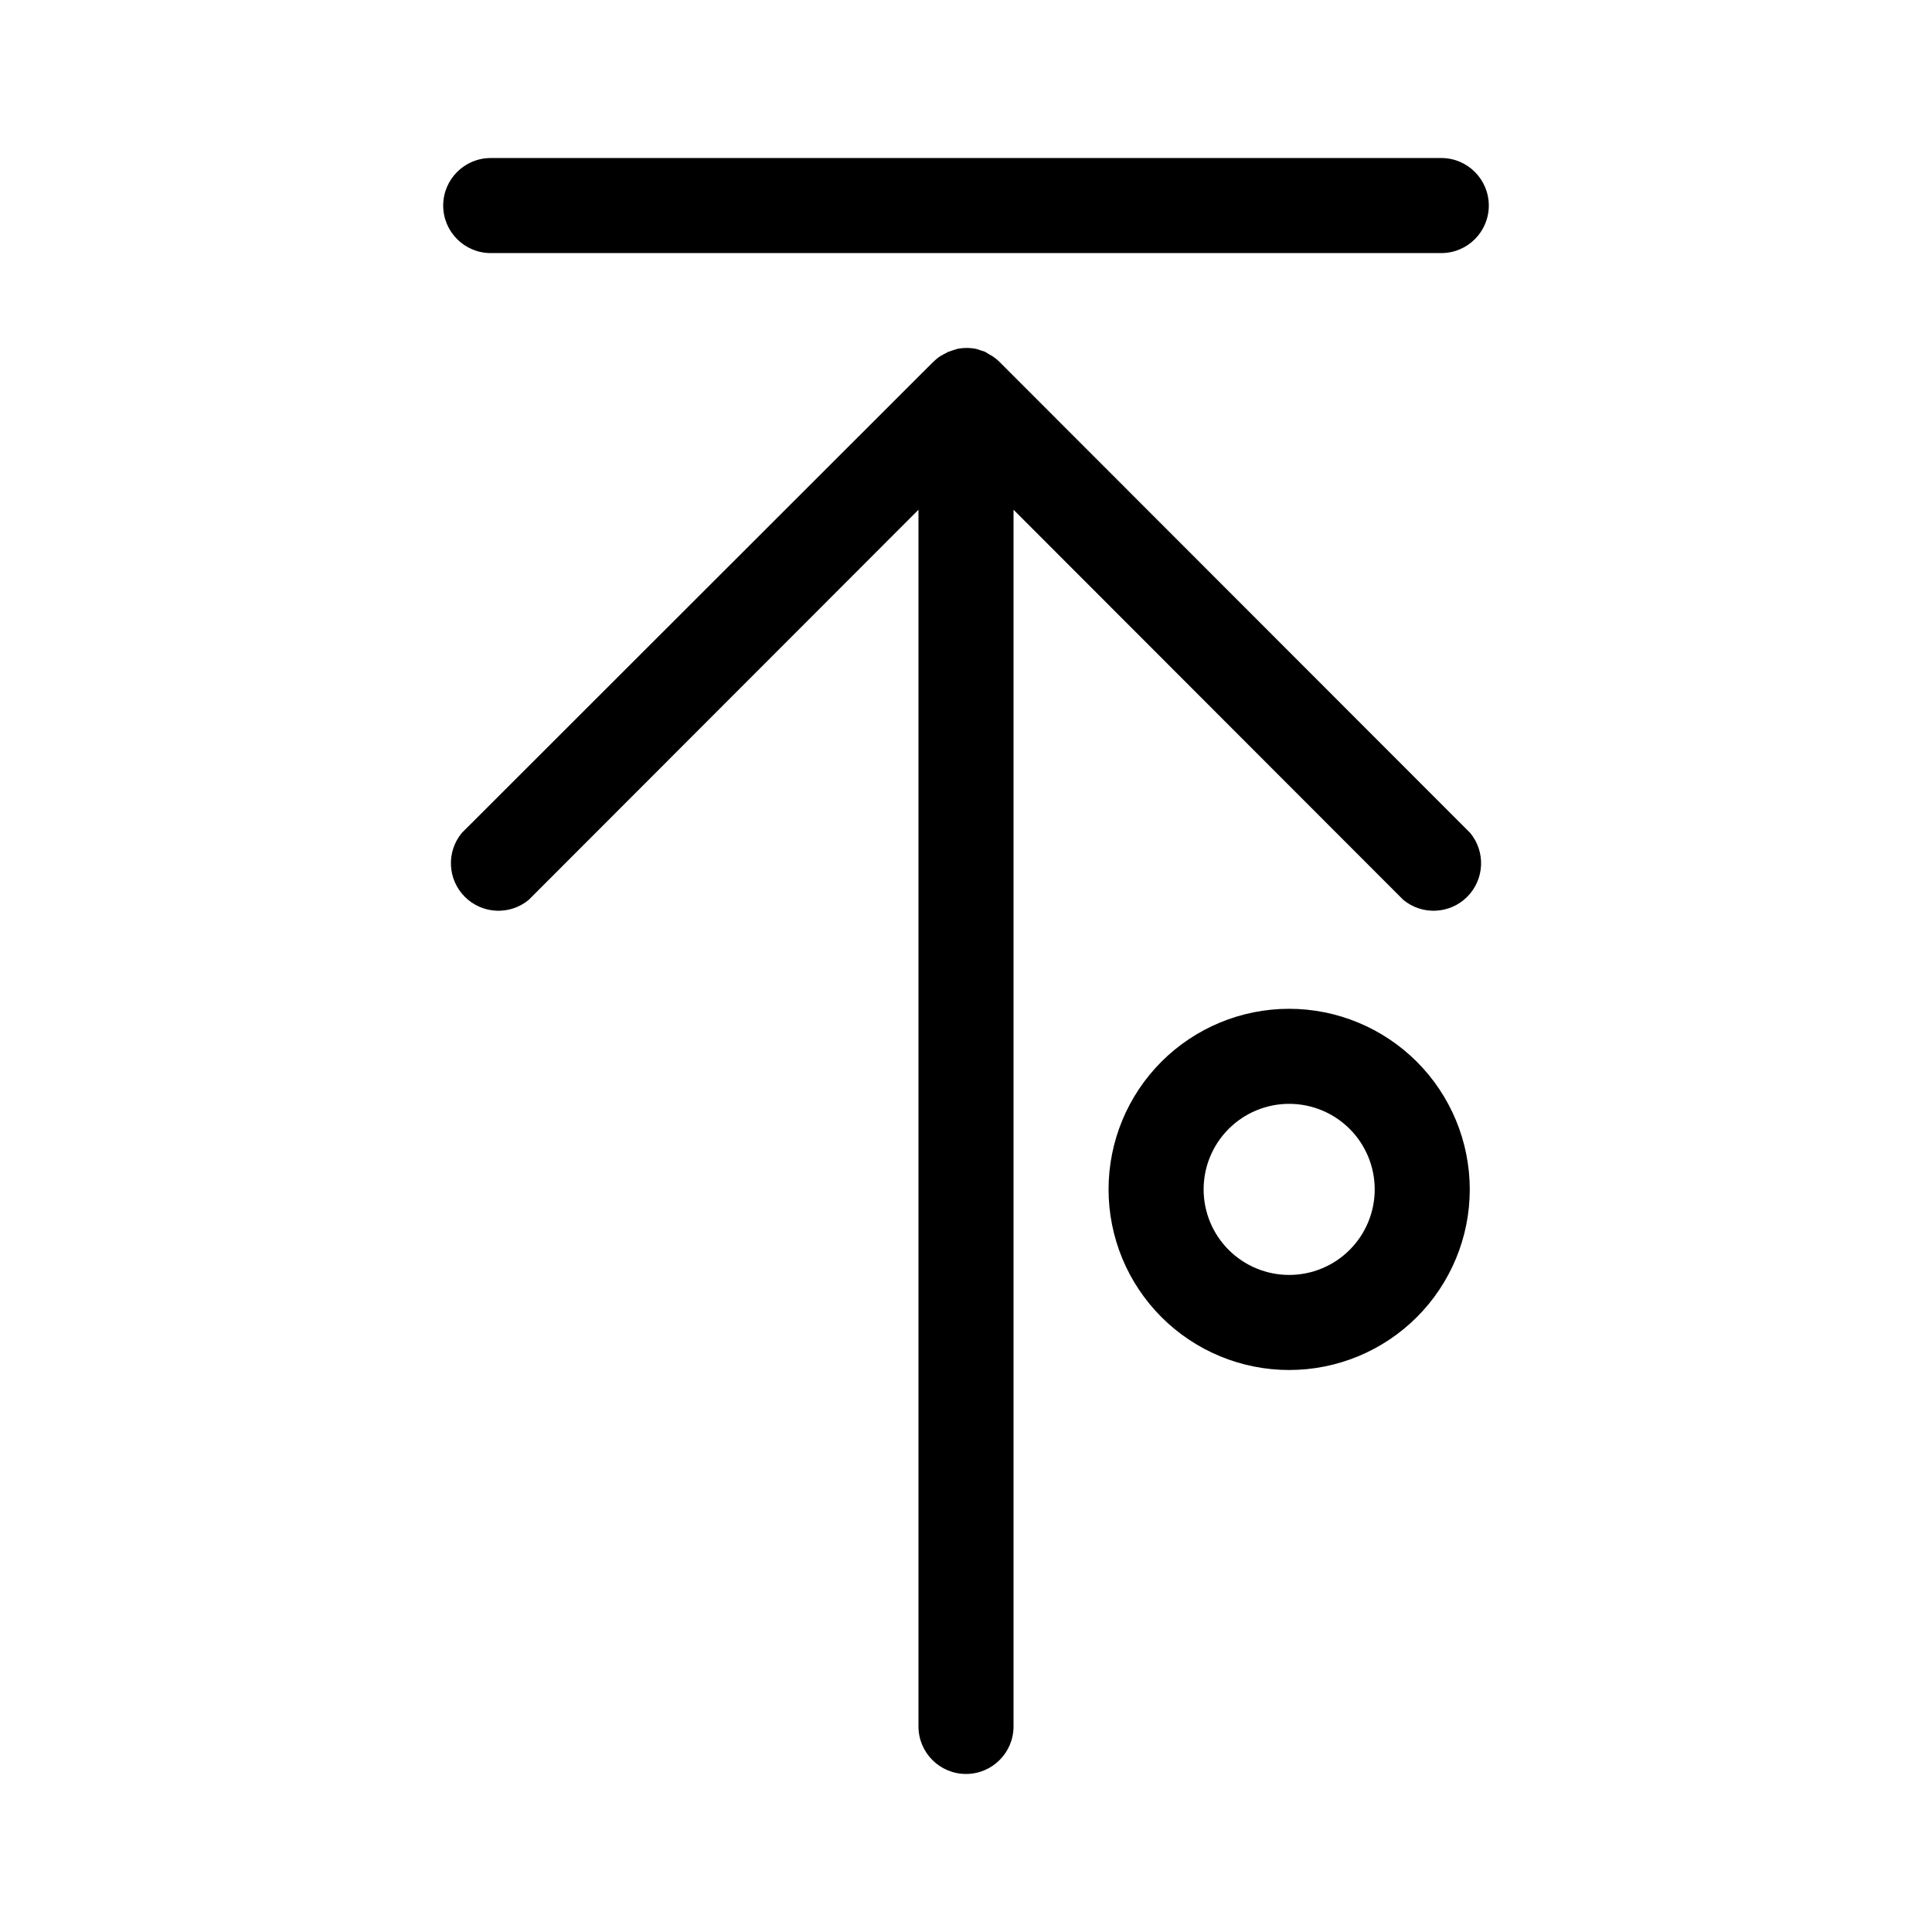<?xml version="1.0" encoding="UTF-8"?>
<!-- The Best Svg Icon site in the world: iconSvg.co, Visit us! https://iconsvg.co -->
<svg fill="#000000" width="800px" height="800px" version="1.1" viewBox="144 144 512 512" xmlns="http://www.w3.org/2000/svg">
 <g>
  <path d="m485.64 411.34c-12.691 0-24.867 5.039-33.844 14.016-8.973 8.977-14.016 21.152-14.016 33.844 0 12.695 5.043 24.867 14.016 33.844 8.977 8.977 21.152 14.02 33.844 14.02 12.695 0 24.871-5.043 33.844-14.02 8.977-8.977 14.02-21.148 14.02-33.844-0.012-12.688-5.059-24.855-14.031-33.828-8.977-8.973-21.141-14.02-33.832-14.031zm0 70.535v-0.004c-6.012 0-11.777-2.387-16.031-6.641-4.25-4.25-6.637-10.02-6.637-16.031 0-6.012 2.387-11.777 6.637-16.031 4.254-4.25 10.02-6.641 16.031-6.641 6.016 0 11.781 2.391 16.031 6.641 4.254 4.254 6.641 10.02 6.641 16.031 0 6.012-2.387 11.781-6.641 16.031-4.25 4.254-10.016 6.641-16.031 6.641z"/>
  <path d="m274.05 211.07h251.9c6.957 0 12.598-5.641 12.598-12.594 0-6.957-5.641-12.598-12.598-12.598h-251.9c-6.957 0-12.598 5.641-12.598 12.598 0 6.953 5.641 12.594 12.598 12.594z"/>
  <path d="m408.91 239.94c-0.582-0.582-1.227-1.105-1.914-1.562l-0.906-0.504-1.059-0.652-1.211-0.402-1.109-0.352 0.004-0.004c-1.66-0.336-3.375-0.336-5.039 0l-1.109 0.352-1.211 0.402-1.258 0.656-0.906 0.504c-0.688 0.457-1.328 0.98-1.914 1.562l-124.89 124.79c-4.144 5.008-3.801 12.344 0.797 16.941 4.594 4.594 11.934 4.938 16.938 0.793l103.28-103.38v322.44c0 6.953 5.641 12.594 12.598 12.594 6.953 0 12.594-5.641 12.594-12.594v-322.44l103.28 103.38c5.004 4.144 12.344 3.801 16.938-0.793 4.598-4.598 4.941-11.934 0.797-16.941z"/>
 </g>
</svg>